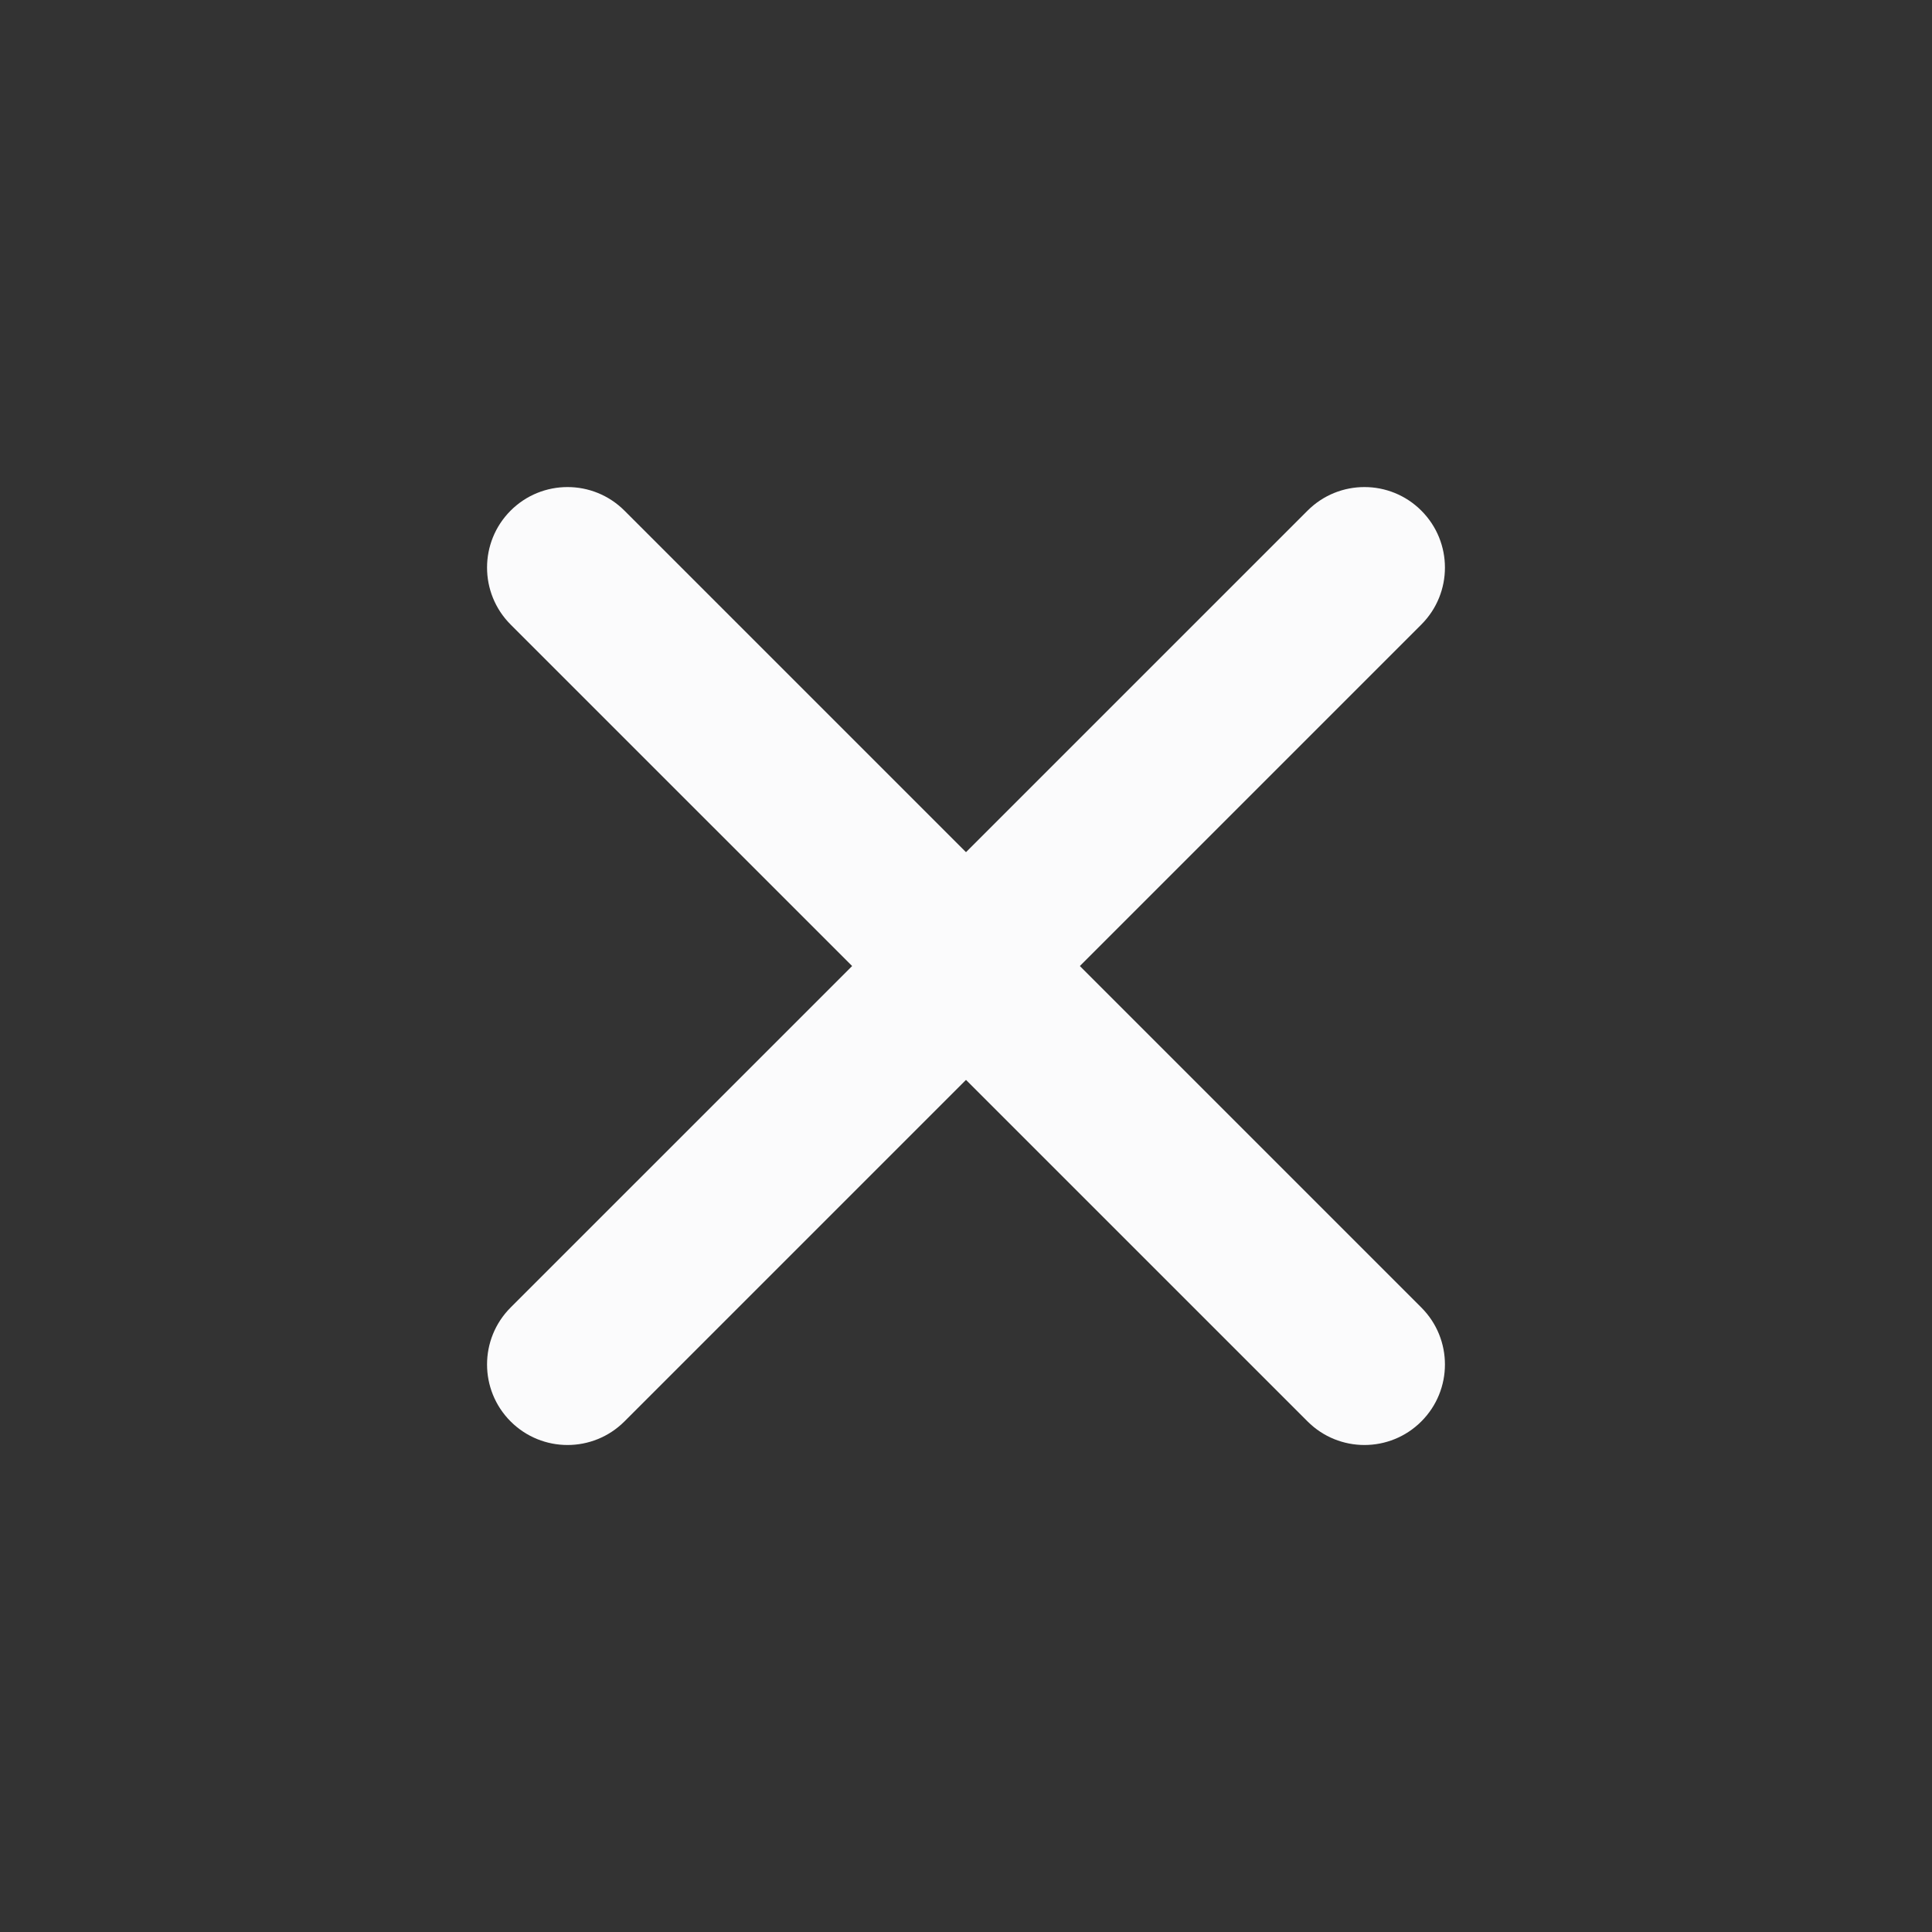 <svg xmlns="http://www.w3.org/2000/svg" width="32" height="32" viewBox="0 0 32 32" fill="none">
  <rect x="0" y="0" width="32" height="32" fill="#333333" stroke="none"/>
  <path fill-rule="evenodd" clip-rule="evenodd" d="M8.457 8.458C8.978 7.937 9.822 7.937 10.343 8.458L23.542 21.657C24.063 22.178 24.063 23.022 23.542 23.543C23.022 24.064 22.177 24.064 21.657 23.543L8.457 10.344C7.937 9.823 7.937 8.979 8.457 8.458Z" fill="#FBFBFC"/>
  <path fill-rule="evenodd" clip-rule="evenodd" d="M23.542 8.458C24.063 8.979 24.063 9.823 23.542 10.344L10.343 23.543C9.822 24.064 8.978 24.064 8.457 23.543C7.937 23.022 7.937 22.178 8.457 21.657L21.657 8.458C22.177 7.937 23.022 7.937 23.542 8.458Z" fill="#FBFBFC"/>
</svg>